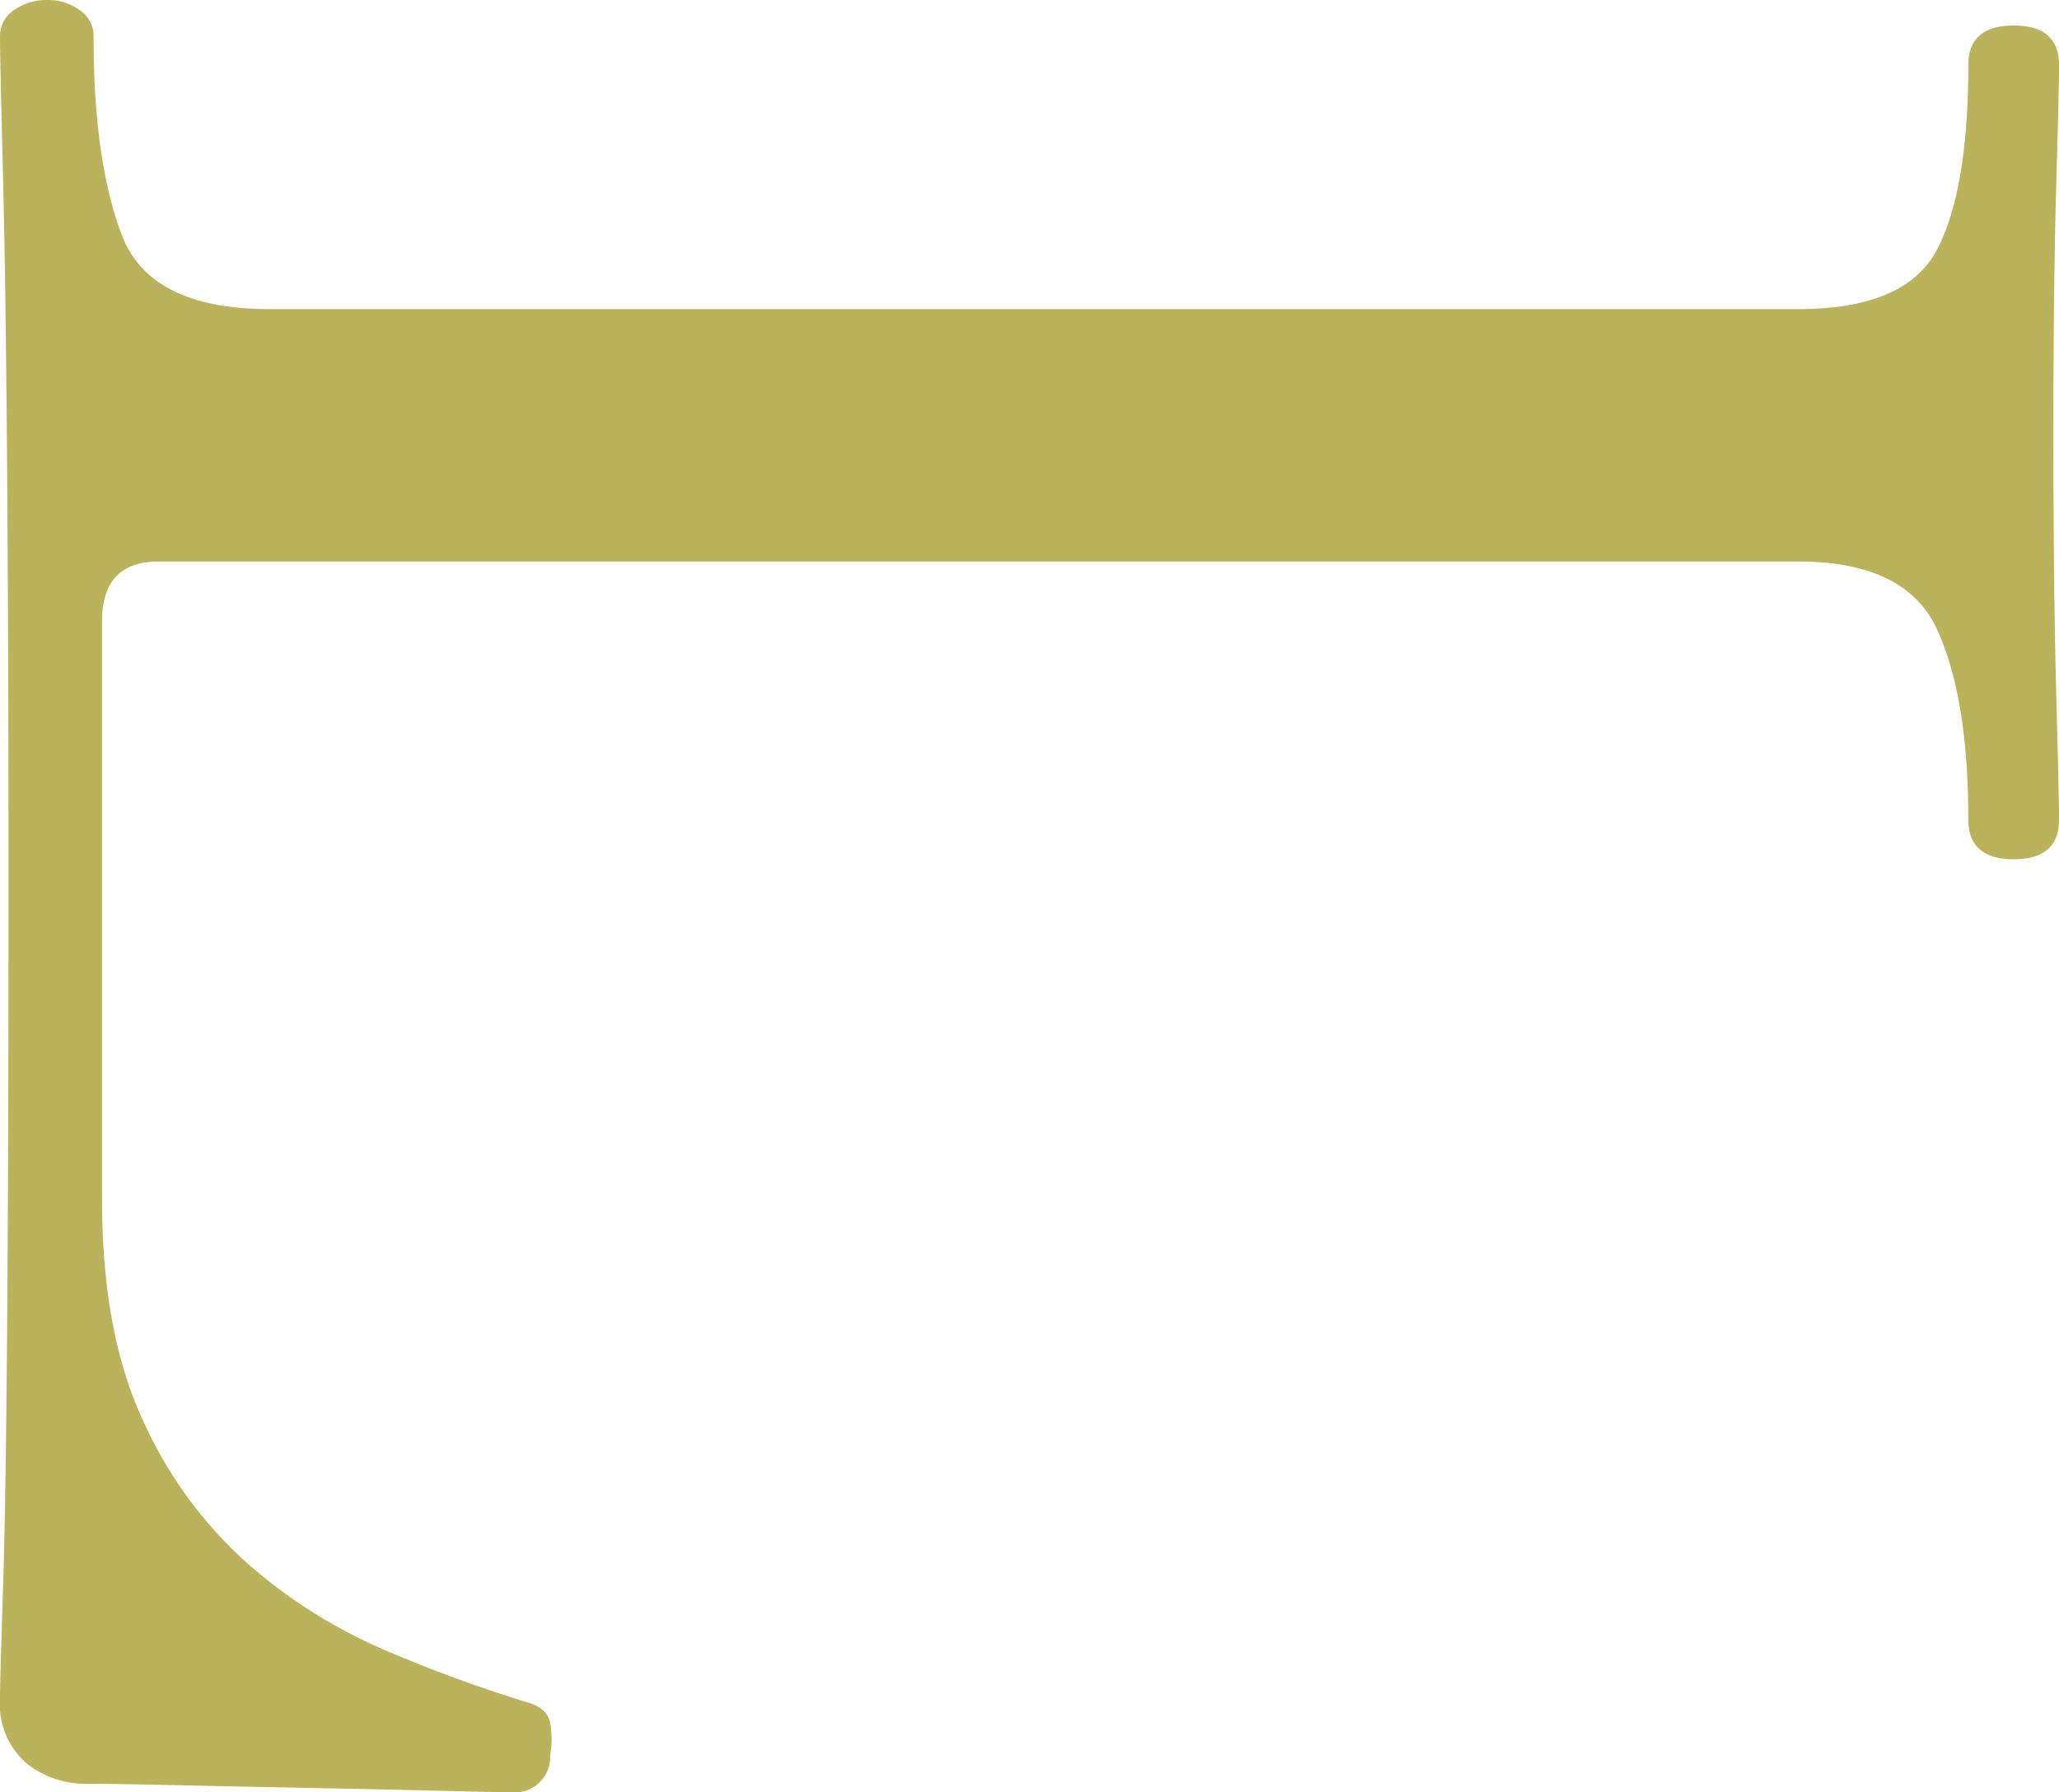 <svg xmlns="http://www.w3.org/2000/svg" width="133.584" height="116.288" viewBox="0 0 133.584 116.288">
  <path id="パス_4365" data-name="パス 4365" d="M5.152,213a2.026,2.026,0,0,1-1.748-.92,3.752,3.752,0,0,1-.644-2.208,3.453,3.453,0,0,1,.644-2.024,2.026,2.026,0,0,1,1.748-.92q8.1,0,12.88-1.84t4.784-9.568V96.344q0-6.992-3.864-9.016T6.992,85.3q-2.576,0-2.576-2.944t2.576-2.944q1.472,0,7.82.184t16.1.184q9.936,0,16.836-.184t8.188-.184q2.576,0,2.576,2.944T55.936,85.3q-7.912,0-12.328,2.024t-4.416,9.016V202.7q0,3.68,3.864,3.68H80.592q8.648,0,14.352-2.668a27.482,27.482,0,0,0,9.292-6.808,33.539,33.539,0,0,0,5.612-8.924,92.078,92.078,0,0,0,3.312-9.016q.368-1.472,1.38-1.656a6.127,6.127,0,0,1,2.116,0,2.3,2.3,0,0,1,2.392,2.576q0,.736-.092,4.416t-.184,8.464q-.092,4.784-.184,8.832t-.092,5.7a6.113,6.113,0,0,1-1.38,4.048,5.081,5.081,0,0,1-4.14,1.656q-1.1,0-6.716-.184t-16.836-.276q-11.224-.092-29.624-.092-15.088,0-26.956.092t-19.136.276Q6.44,213,5.152,213Z" transform="translate(213 -2.76) rotate(90)" fill="#bab35b"/>
</svg>
